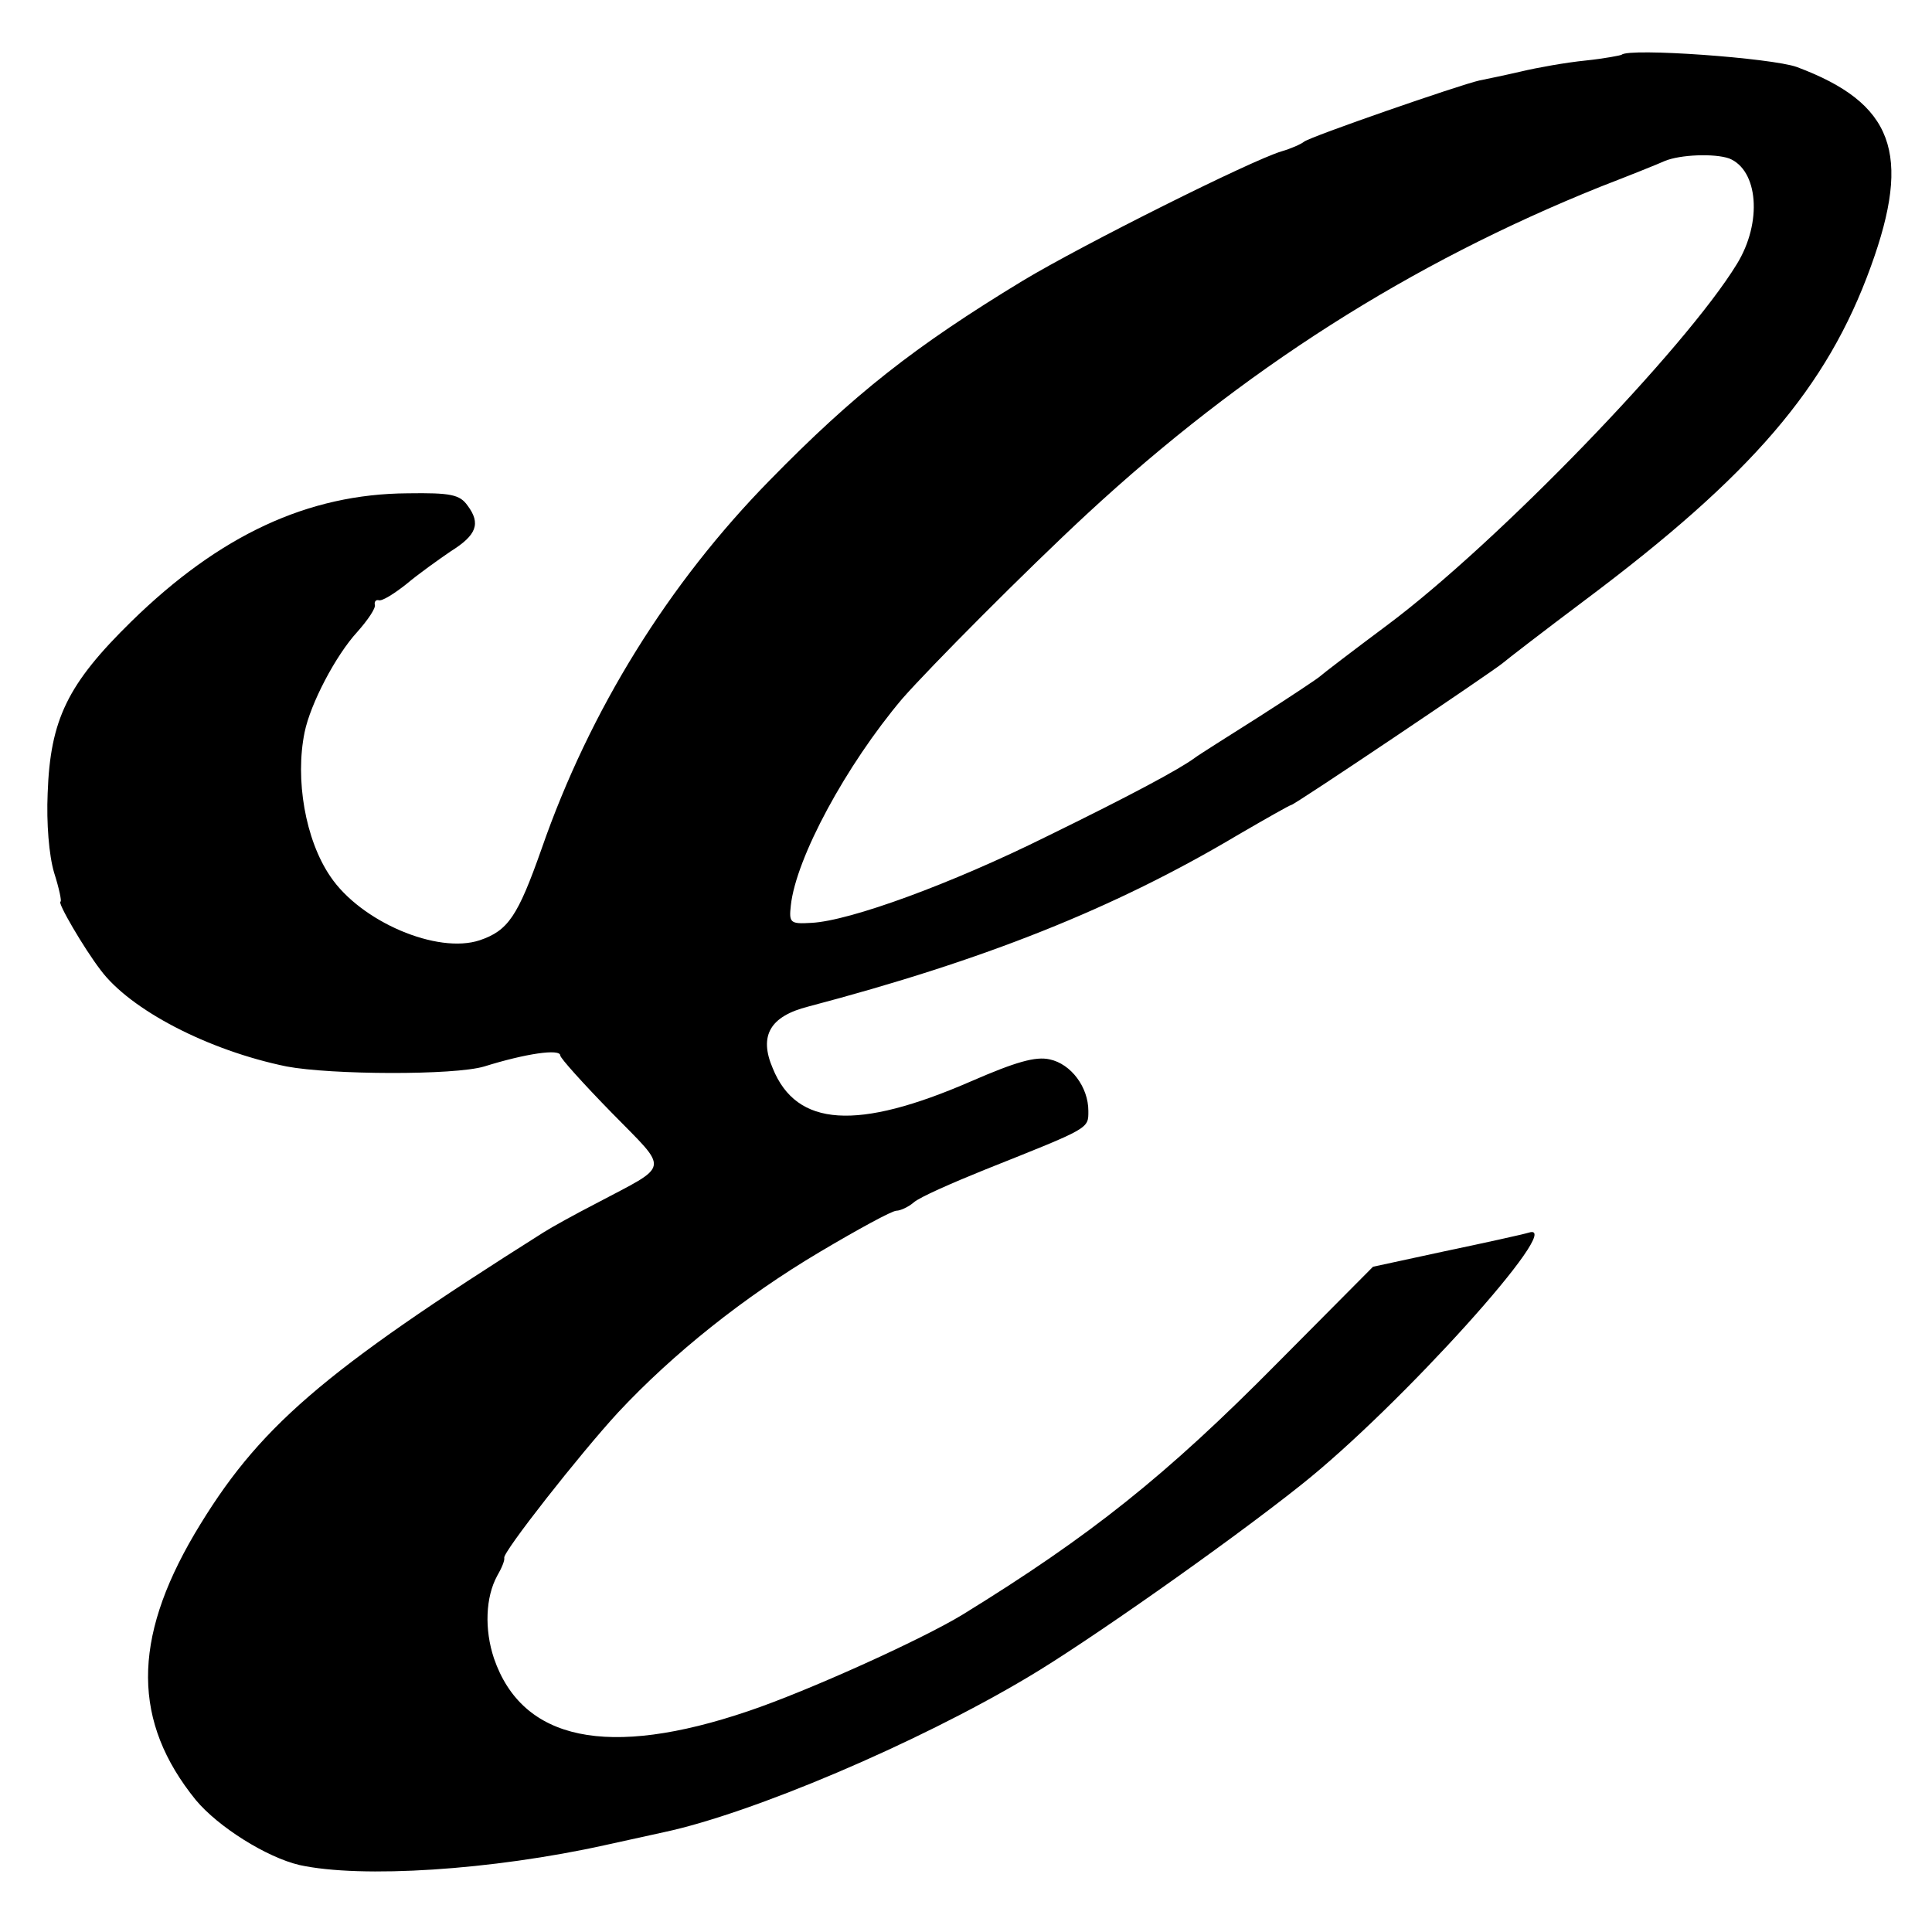 <?xml version="1.0" standalone="no"?>
<!DOCTYPE svg PUBLIC "-//W3C//DTD SVG 20010904//EN"
 "http://www.w3.org/TR/2001/REC-SVG-20010904/DTD/svg10.dtd">
<svg version="1.0" xmlns="http://www.w3.org/2000/svg"
 width="300pt" height="300pt" viewBox="0 0 300 300"
 preserveAspectRatio="xMidYMid meet">
<g transform="translate(0,300) scale(0.1,-0.1)"
fill="#000000" stroke="none">
<path d="M2518 2915 c-1 -1 -27 -6 -56 -9 -30 -3 -75 -11 -100 -17 -26 -6 -55
-12 -65 -14 -31 -7 -262 -87 -272 -95 -5 -4 -21 -11 -35 -15 -47 -14 -309
-145 -402 -201 -168 -102 -262 -176 -393 -310 -156 -159 -279 -356 -354 -572
-37 -105 -52 -127 -96 -142 -66 -22 -185 29 -232 99 -39 57 -55 151 -40 224 9
44 48 119 82 156 16 18 29 37 27 42 -1 5 2 8 6 7 5 -2 24 10 43 25 19 16 50
38 69 51 40 25 47 43 26 71 -12 17 -26 20 -93 19 -155 -1 -292 -65 -429 -199
-99 -97 -126 -152 -130 -267 -2 -46 2 -96 10 -123 8 -25 12 -45 10 -45 -6 0
36 -72 62 -106 46 -62 167 -125 289 -150 69 -13 260 -14 307 0 64 20 118 28
118 17 0 -4 36 -44 80 -89 90 -92 92 -79 -25 -141 -33 -17 -69 -37 -80 -44
-347 -219 -445 -304 -543 -469 -97 -165 -96 -292 2 -413 35 -42 110 -89 161
-101 96 -21 299 -8 475 31 41 9 82 18 91 20 136 29 391 137 564 240 90 53 312
209 425 299 154 122 414 411 354 392 -10 -3 -69 -16 -131 -29 l-111 -24 -149
-150 c-173 -175 -290 -268 -488 -390 -64 -39 -241 -119 -333 -150 -218 -74
-351 -46 -395 82 -15 45 -13 95 5 128 7 12 12 24 11 28 -3 8 118 162 177 226
85 91 195 179 313 249 59 35 112 64 119 64 6 0 19 6 27 13 9 8 59 30 111 51
163 65 160 63 160 91 0 37 -27 73 -60 80 -22 5 -53 -4 -122 -34 -177 -77 -271
-71 -308 20 -22 51 -4 81 55 96 273 72 475 152 668 267 43 25 80 46 82 46 5 0
311 206 328 220 7 6 64 50 128 98 259 194 376 330 444 518 64 176 35 254 -115
310 -39 14 -260 30 -272 19z m167 -161 c45 -18 52 -99 12 -164 -80 -131 -372
-433 -542 -560 -55 -41 -102 -77 -105 -80 -3 -3 -45 -31 -95 -63 -49 -31 -95
-60 -100 -64 -23 -17 -97 -57 -230 -122 -147 -73 -305 -131 -365 -134 -33 -2
-35 0 -32 27 8 74 86 218 173 321 43 49 192 199 287 287 242 224 501 389 797
508 44 17 89 35 100 40 24 10 77 12 100 4z"/>
</g>
</svg>
